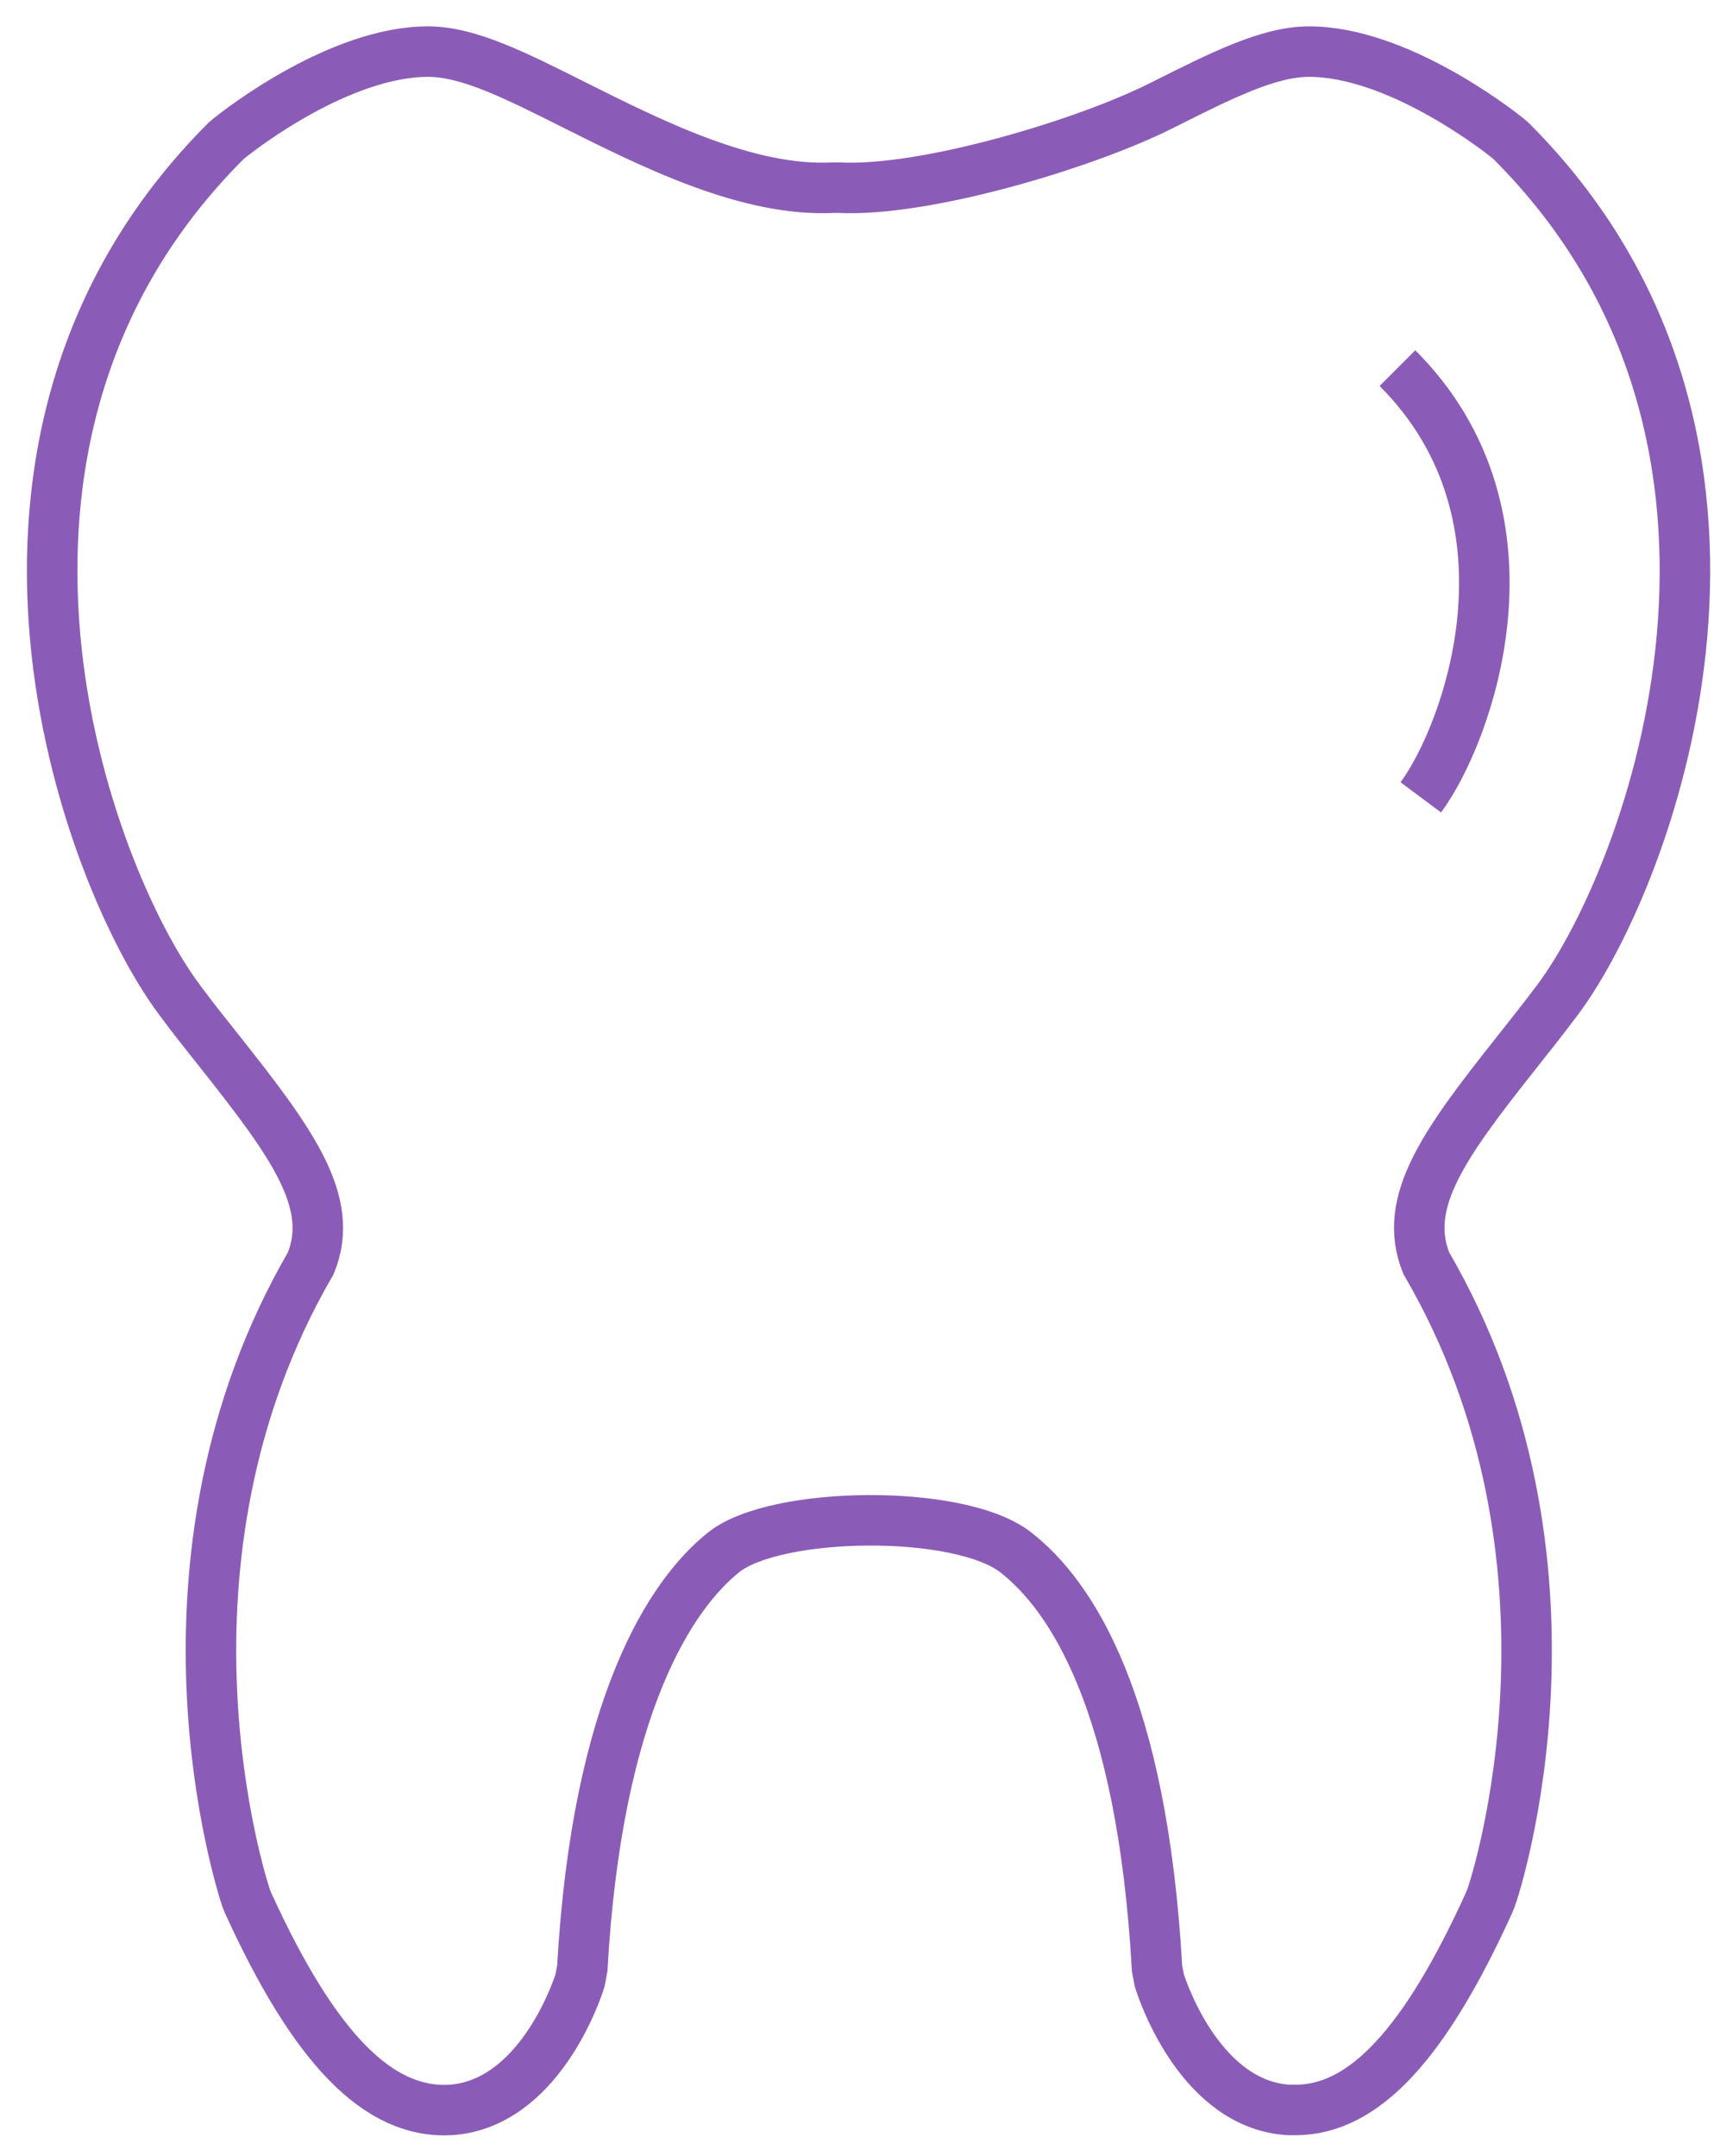 <?xml version="1.0" encoding="UTF-8"?> <svg xmlns="http://www.w3.org/2000/svg" xmlns:xlink="http://www.w3.org/1999/xlink" width="62px" height="78px" viewBox="0 0 62 78" version="1.1"><title>dental</title><desc>Created with Sketch.</desc><g id="Page-1" stroke="none" stroke-width="1" fill="none" fill-rule="evenodd"><g id="dental" transform="translate(1, 1)" stroke="#8B5CB7" stroke-width="1.827"><path d="M45.857,75.331 L45.623,75.331 C42.47,75.144 41.088,71.136 40.935,70.643 L40.853,70.21 C40.314,60.624 37.771,56.733 35.732,55.151 C33.693,53.569 27.06,53.662 25.185,55.151 C23.31,56.639 20.602,60.624 20.063,70.21 L19.981,70.643 C19.841,71.1 18.458,75.12 15.294,75.331 C12.68,75.472 10.372,73.104 7.969,67.831 L7.899,67.655 C7.735,67.163 3.973,55.49 10.243,44.697 C11.133,42.506 9.586,40.373 6.996,37.103 C6.492,36.47 5.977,35.826 5.485,35.158 C2.133,30.669 -3.703,14.977 7.172,4.102 L7.325,3.973 C7.723,3.656 11.309,0.867 14.485,0.867 C15.938,0.867 17.637,1.723 19.782,2.801 C22.571,4.195 26.052,5.953 29.157,5.789 L29.333,5.789 C32.474,5.953 38.298,4.195 41.052,2.801 C43.197,1.723 44.896,0.867 46.35,0.867 C49.525,0.867 53.111,3.656 53.51,3.973 L53.662,4.102 C64.538,14.977 58.702,30.669 55.35,35.158 C54.858,35.814 54.342,36.47 53.838,37.103 C51.248,40.373 49.701,42.494 50.592,44.697 C56.885,55.49 53.123,67.163 52.936,67.655 L52.865,67.831 C50.545,72.94 48.342,75.331 45.857,75.331 Z" id="Path"></path><path d="M49.549,12.317 C54.987,17.755 52.068,25.595 50.393,27.845" id="Path"></path></g></g></svg> 
